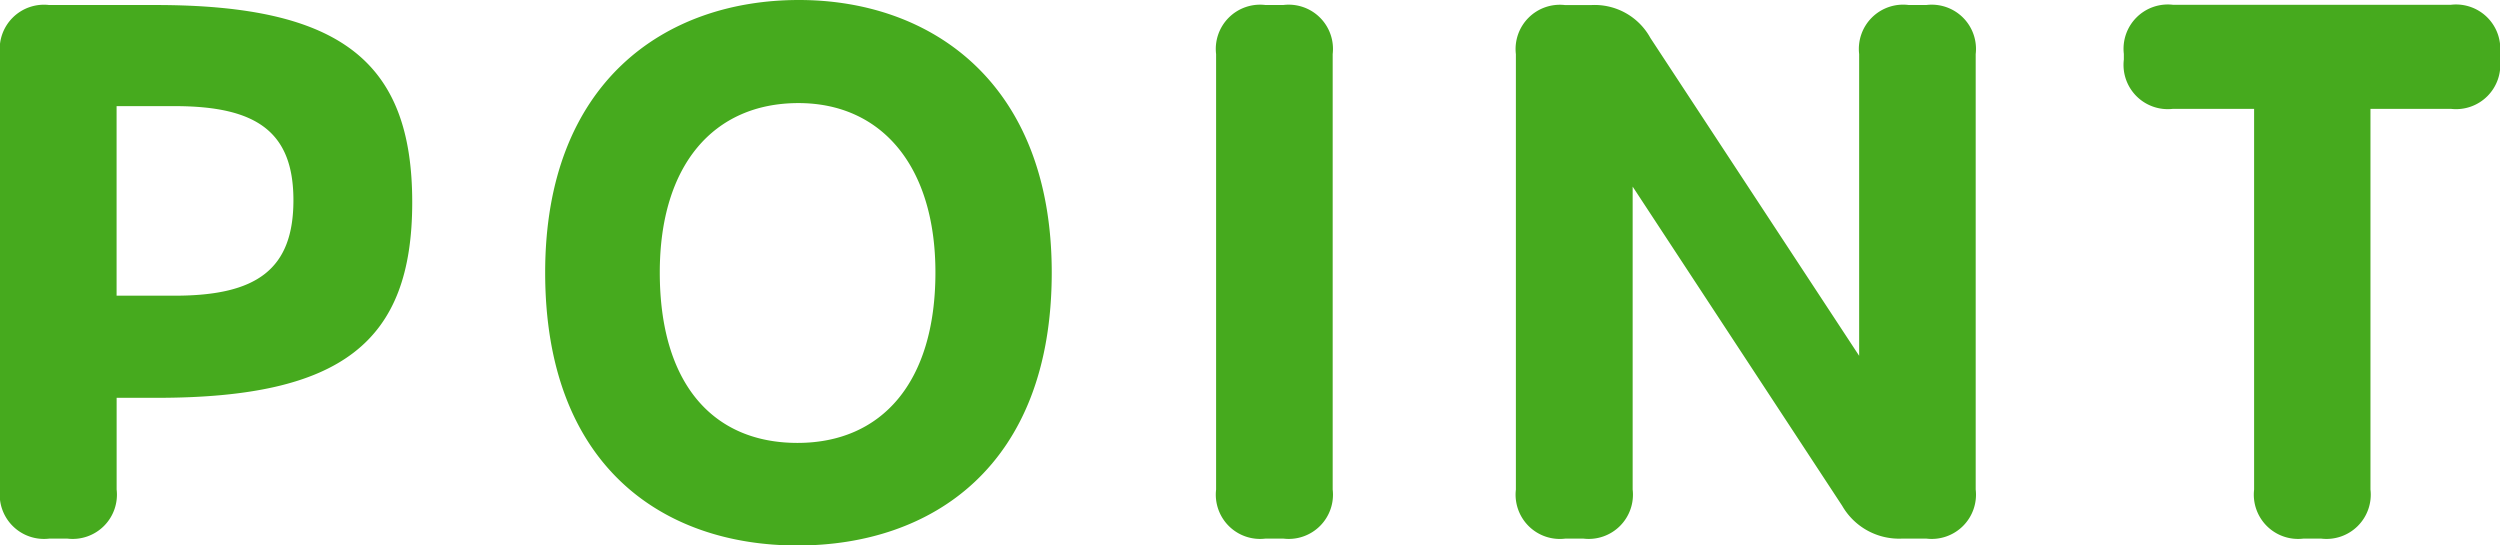 <svg xmlns="http://www.w3.org/2000/svg" width="54.272" height="11.842" viewBox="0 0 54.272 11.842">
  <path id="パス_1432" data-name="パス 1432" d="M-25.694,0h.4a.961.961,0,0,0,1.066-1.066V-3.057h.876c4.015,0,5.541-1.215,5.541-4.245s-1.526-4.282-5.568-4.282h-2.315a.961.961,0,0,0-1.066,1.066v9.453A.961.961,0,0,0-25.694,0Zm2.73-5.274h-1.265V-9.389h1.265c1.783,0,2.574.565,2.574,2.044C-20.391-5.85-21.181-5.274-22.964-5.274ZM-9.448.149c2.912,0,5.52-1.717,5.52-5.925,0-4.128-2.624-5.917-5.488-5.917-2.912,0-5.509,1.789-5.509,5.917C-14.925-1.568-12.36.149-9.448.149Zm0-2.227c-1.847,0-2.989-1.3-2.989-3.7,0-2.337,1.174-3.677,3.011-3.677,1.788,0,2.973,1.35,2.973,3.677C-6.453-3.38-7.628-2.078-9.448-2.078ZM.706,0h.4A.961.961,0,0,0,2.171-1.066v-9.453a.961.961,0,0,0-1.066-1.066h-.4A.961.961,0,0,0-.36-10.518v9.453A.961.961,0,0,0,.706,0ZM7.218,0h.4A.961.961,0,0,0,8.683-1.066V-7.642L13.231-.714A1.424,1.424,0,0,0,14.515,0h.549A.961.961,0,0,0,16.13-1.066v-9.453a.961.961,0,0,0-1.066-1.066H14.67A.961.961,0,0,0,13.6-10.519v6.55l-4.532-6.9a1.379,1.379,0,0,0-1.284-.714h-.57a.961.961,0,0,0-1.066,1.066v9.453A.961.961,0,0,0,7.218,0ZM23.24,0h.394A.961.961,0,0,0,24.7-1.066V-9.33h1.746A.961.961,0,0,0,27.512-10.4v-.123a.961.961,0,0,0-1.066-1.066H20.412a.961.961,0,0,0-1.066,1.066v.123A.961.961,0,0,0,20.412-9.33h1.762v8.265A.961.961,0,0,0,23.24,0Z" transform="translate(26.76 11.693)" fill="#46aa1e"/>
</svg>
